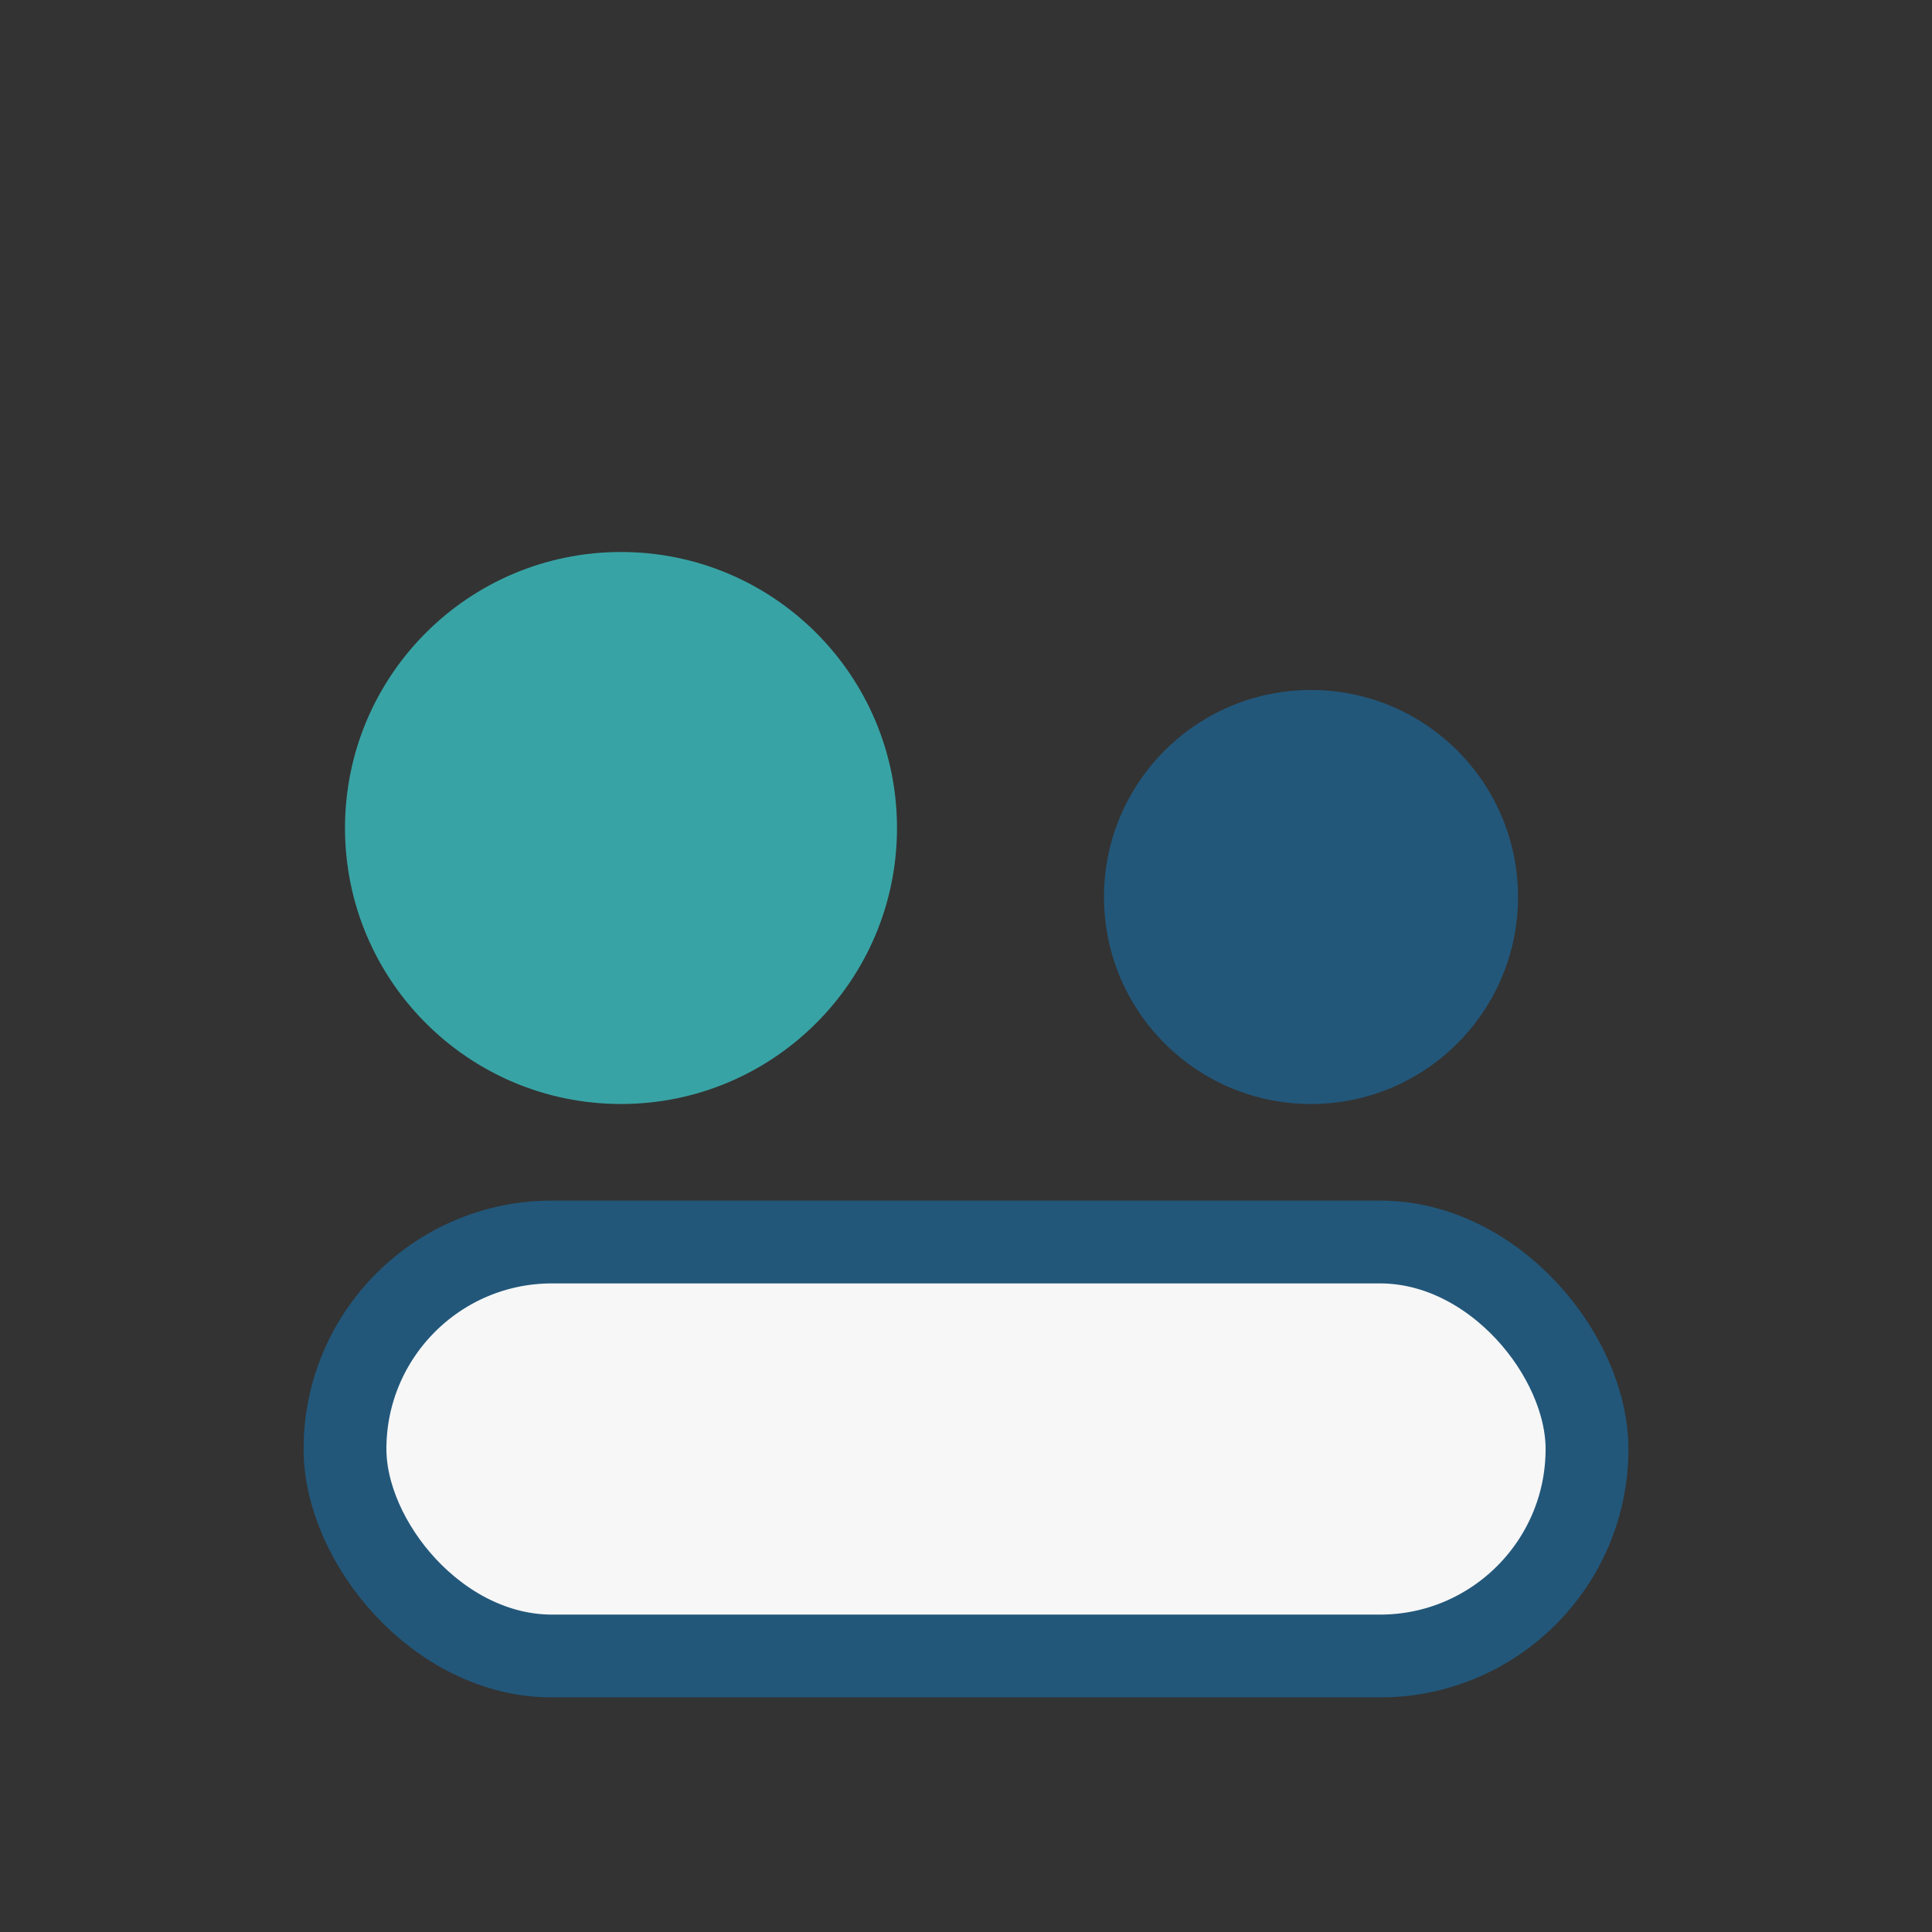 <?xml version="1.0" encoding="UTF-8"?>
<svg xmlns="http://www.w3.org/2000/svg" width="28" height="28" viewBox="0 0 28 28"><rect x="0" y="0" width="28" height="28" fill="#333333" stroke="none"/><circle cx="9" cy="12" r="4" fill="#38A3A5"/><circle cx="19" cy="13" r="3" fill="#22577A"/><rect x="5" y="18" width="18" height="6" rx="3" fill="#F7F7F7" stroke="#22577A" stroke-width="1.2"/></svg>